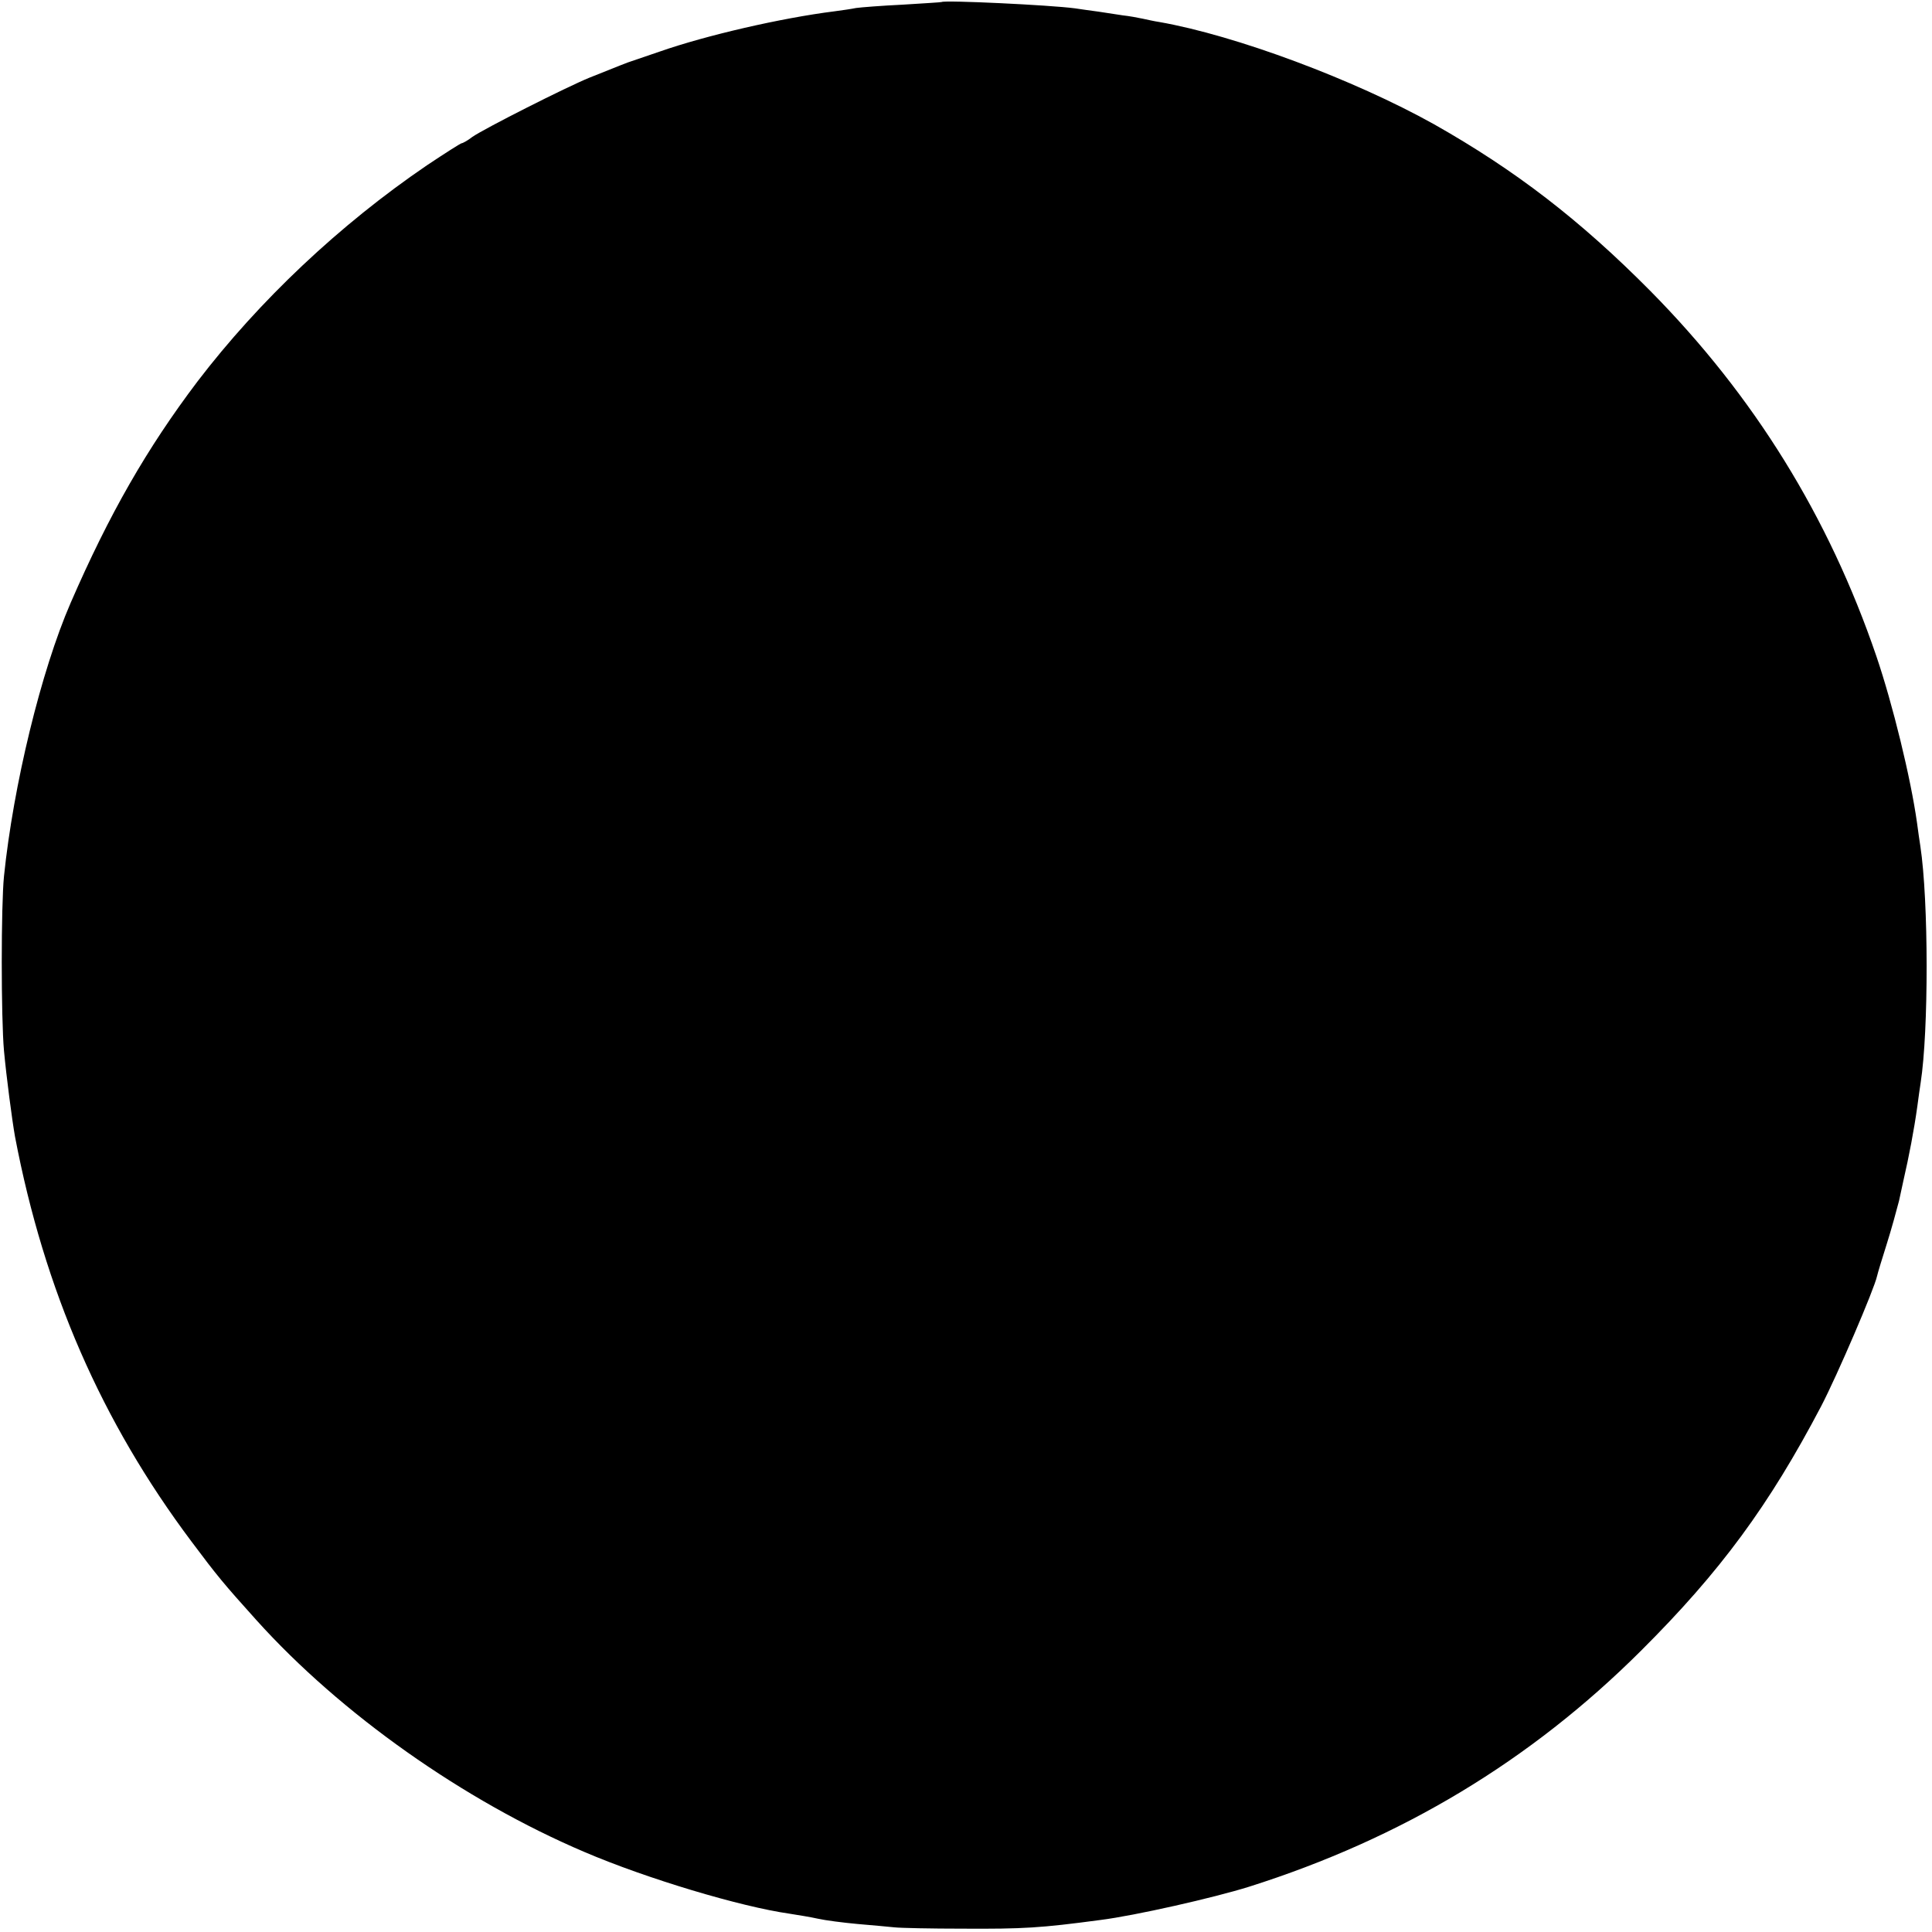 <?xml version="1.0" standalone="no"?>
<!DOCTYPE svg PUBLIC "-//W3C//DTD SVG 20010904//EN"
 "http://www.w3.org/TR/2001/REC-SVG-20010904/DTD/svg10.dtd">
<svg version="1.0" xmlns="http://www.w3.org/2000/svg"
 width="580pt" height="580pt" viewBox="0 0 580 580"
 preserveAspectRatio="xMidYMid meet">
<g transform="translate(0,580) scale(0.1,-0.1)"
fill="#000000" stroke="none">
<path d="M2827 5794 c-1 -1 -54 -4 -117 -8 -63 -3 -126 -8 -140 -10 -14 -3
-43 -7 -65 -10 -159 -20 -385 -72 -525 -121 -41 -14 -79 -27 -85 -29 -10 -3
-30 -11 -125 -49 -69 -28 -316 -153 -352 -178 -14 -11 -29 -19 -32 -19 -3 0
-50 -30 -104 -66 -263 -179 -504 -407 -689 -649 -152 -201 -265 -398 -381
-665 -89 -205 -172 -548 -200 -820 -9 -88 -9 -426 0 -525 7 -76 24 -206 33
-257 88 -462 260 -856 530 -1216 77 -103 96 -126 195 -236 253 -281 623 -542
985 -696 187 -80 468 -164 615 -185 25 -4 63 -10 85 -15 22 -5 76 -12 120 -16
44 -4 94 -8 110 -10 17 -2 109 -4 205 -4 183 -1 233 2 413 26 104 13 342 67
447 100 458 145 845 378 1176 708 239 238 385 437 541 734 49 94 160 353 168
391 2 9 15 52 29 96 14 44 30 103 37 130 6 28 12 55 13 60 17 74 32 152 42
224 3 25 8 57 10 71 24 155 24 545 -1 710 -2 14 -7 45 -10 70 -19 135 -73 356
-122 500 -143 419 -367 781 -678 1096 -212 214 -406 363 -650 501 -240 134
-596 267 -825 307 -14 2 -36 7 -50 10 -14 3 -41 8 -60 10 -19 3 -52 8 -72 11
-21 3 -53 7 -71 10 -75 10 -391 25 -400 19z"/>
</g>
</svg>
